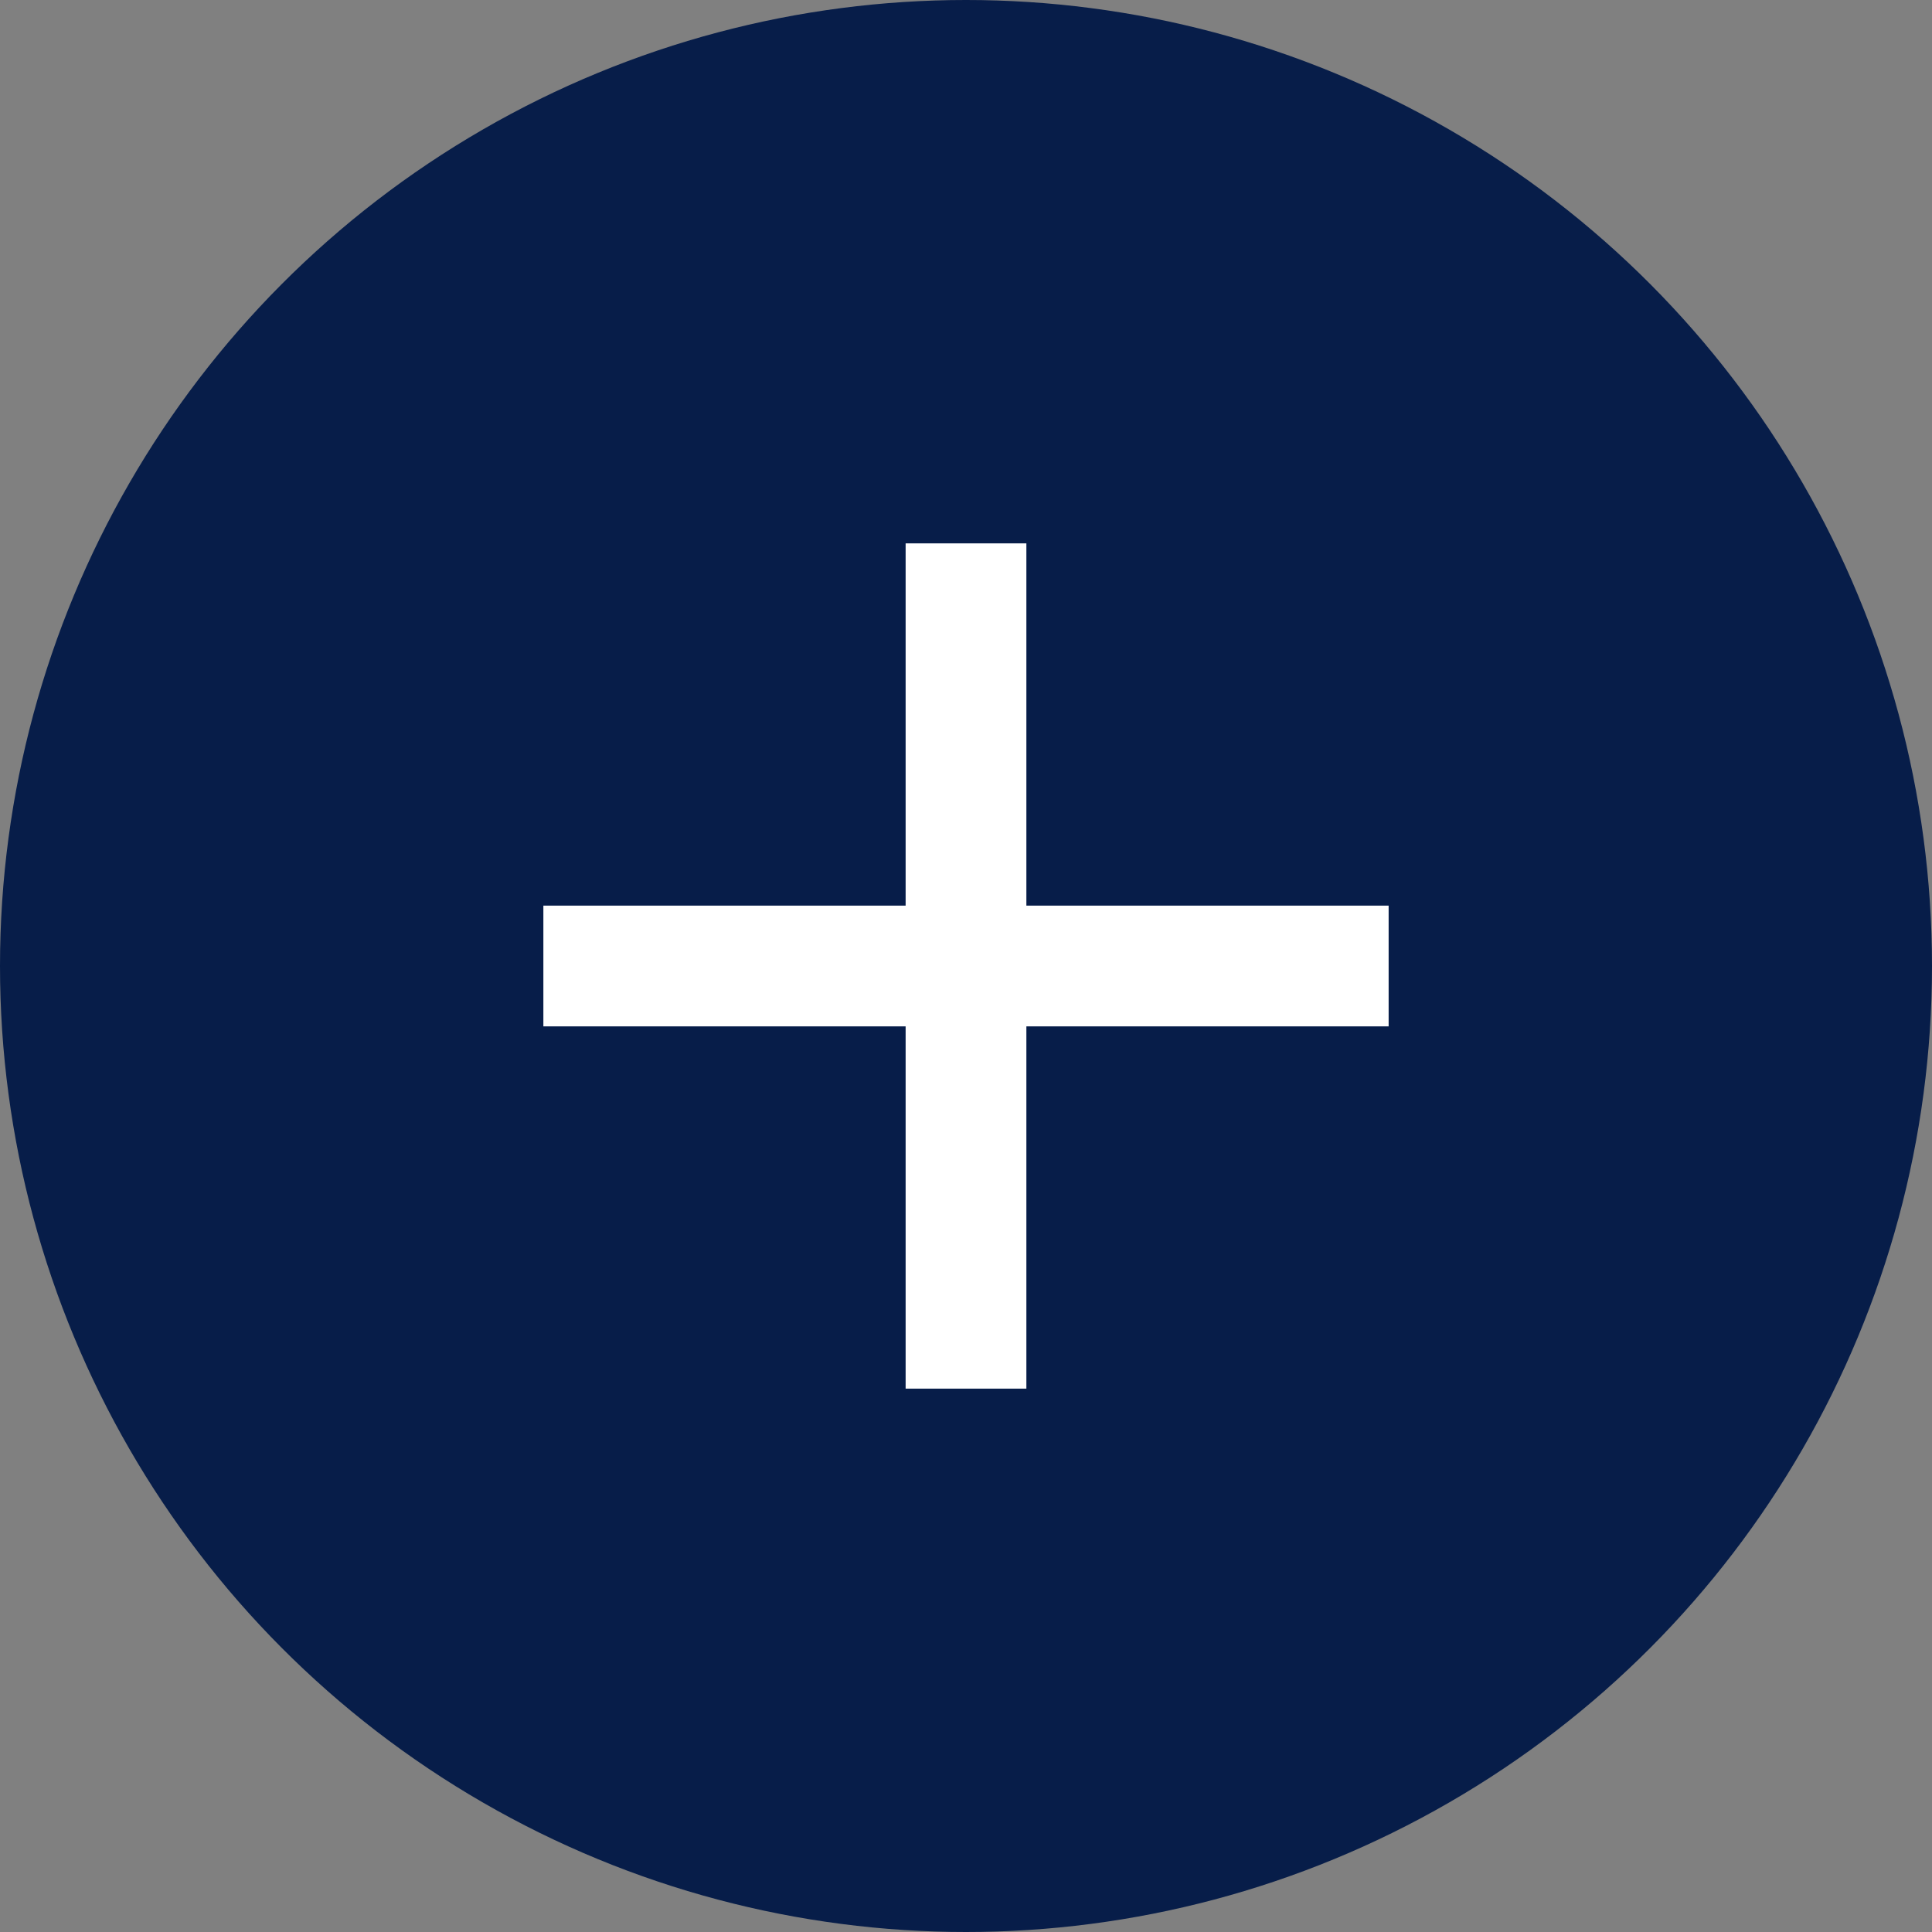 <svg width="32" height="32" viewBox="0 0 32 32" fill="none" xmlns="http://www.w3.org/2000/svg">
<rect x="0" y="0" width="32" height="32" fill="#808080" stroke="none"/>
<circle cx="16" cy="16" r="16" fill="#071D49"/>
<rect x="15" y="9" width="2" height="14" fill="white"/>
<rect x="9" y="17" width="2" height="14" transform="rotate(-90 9 17)" fill="white"/>
</svg>
